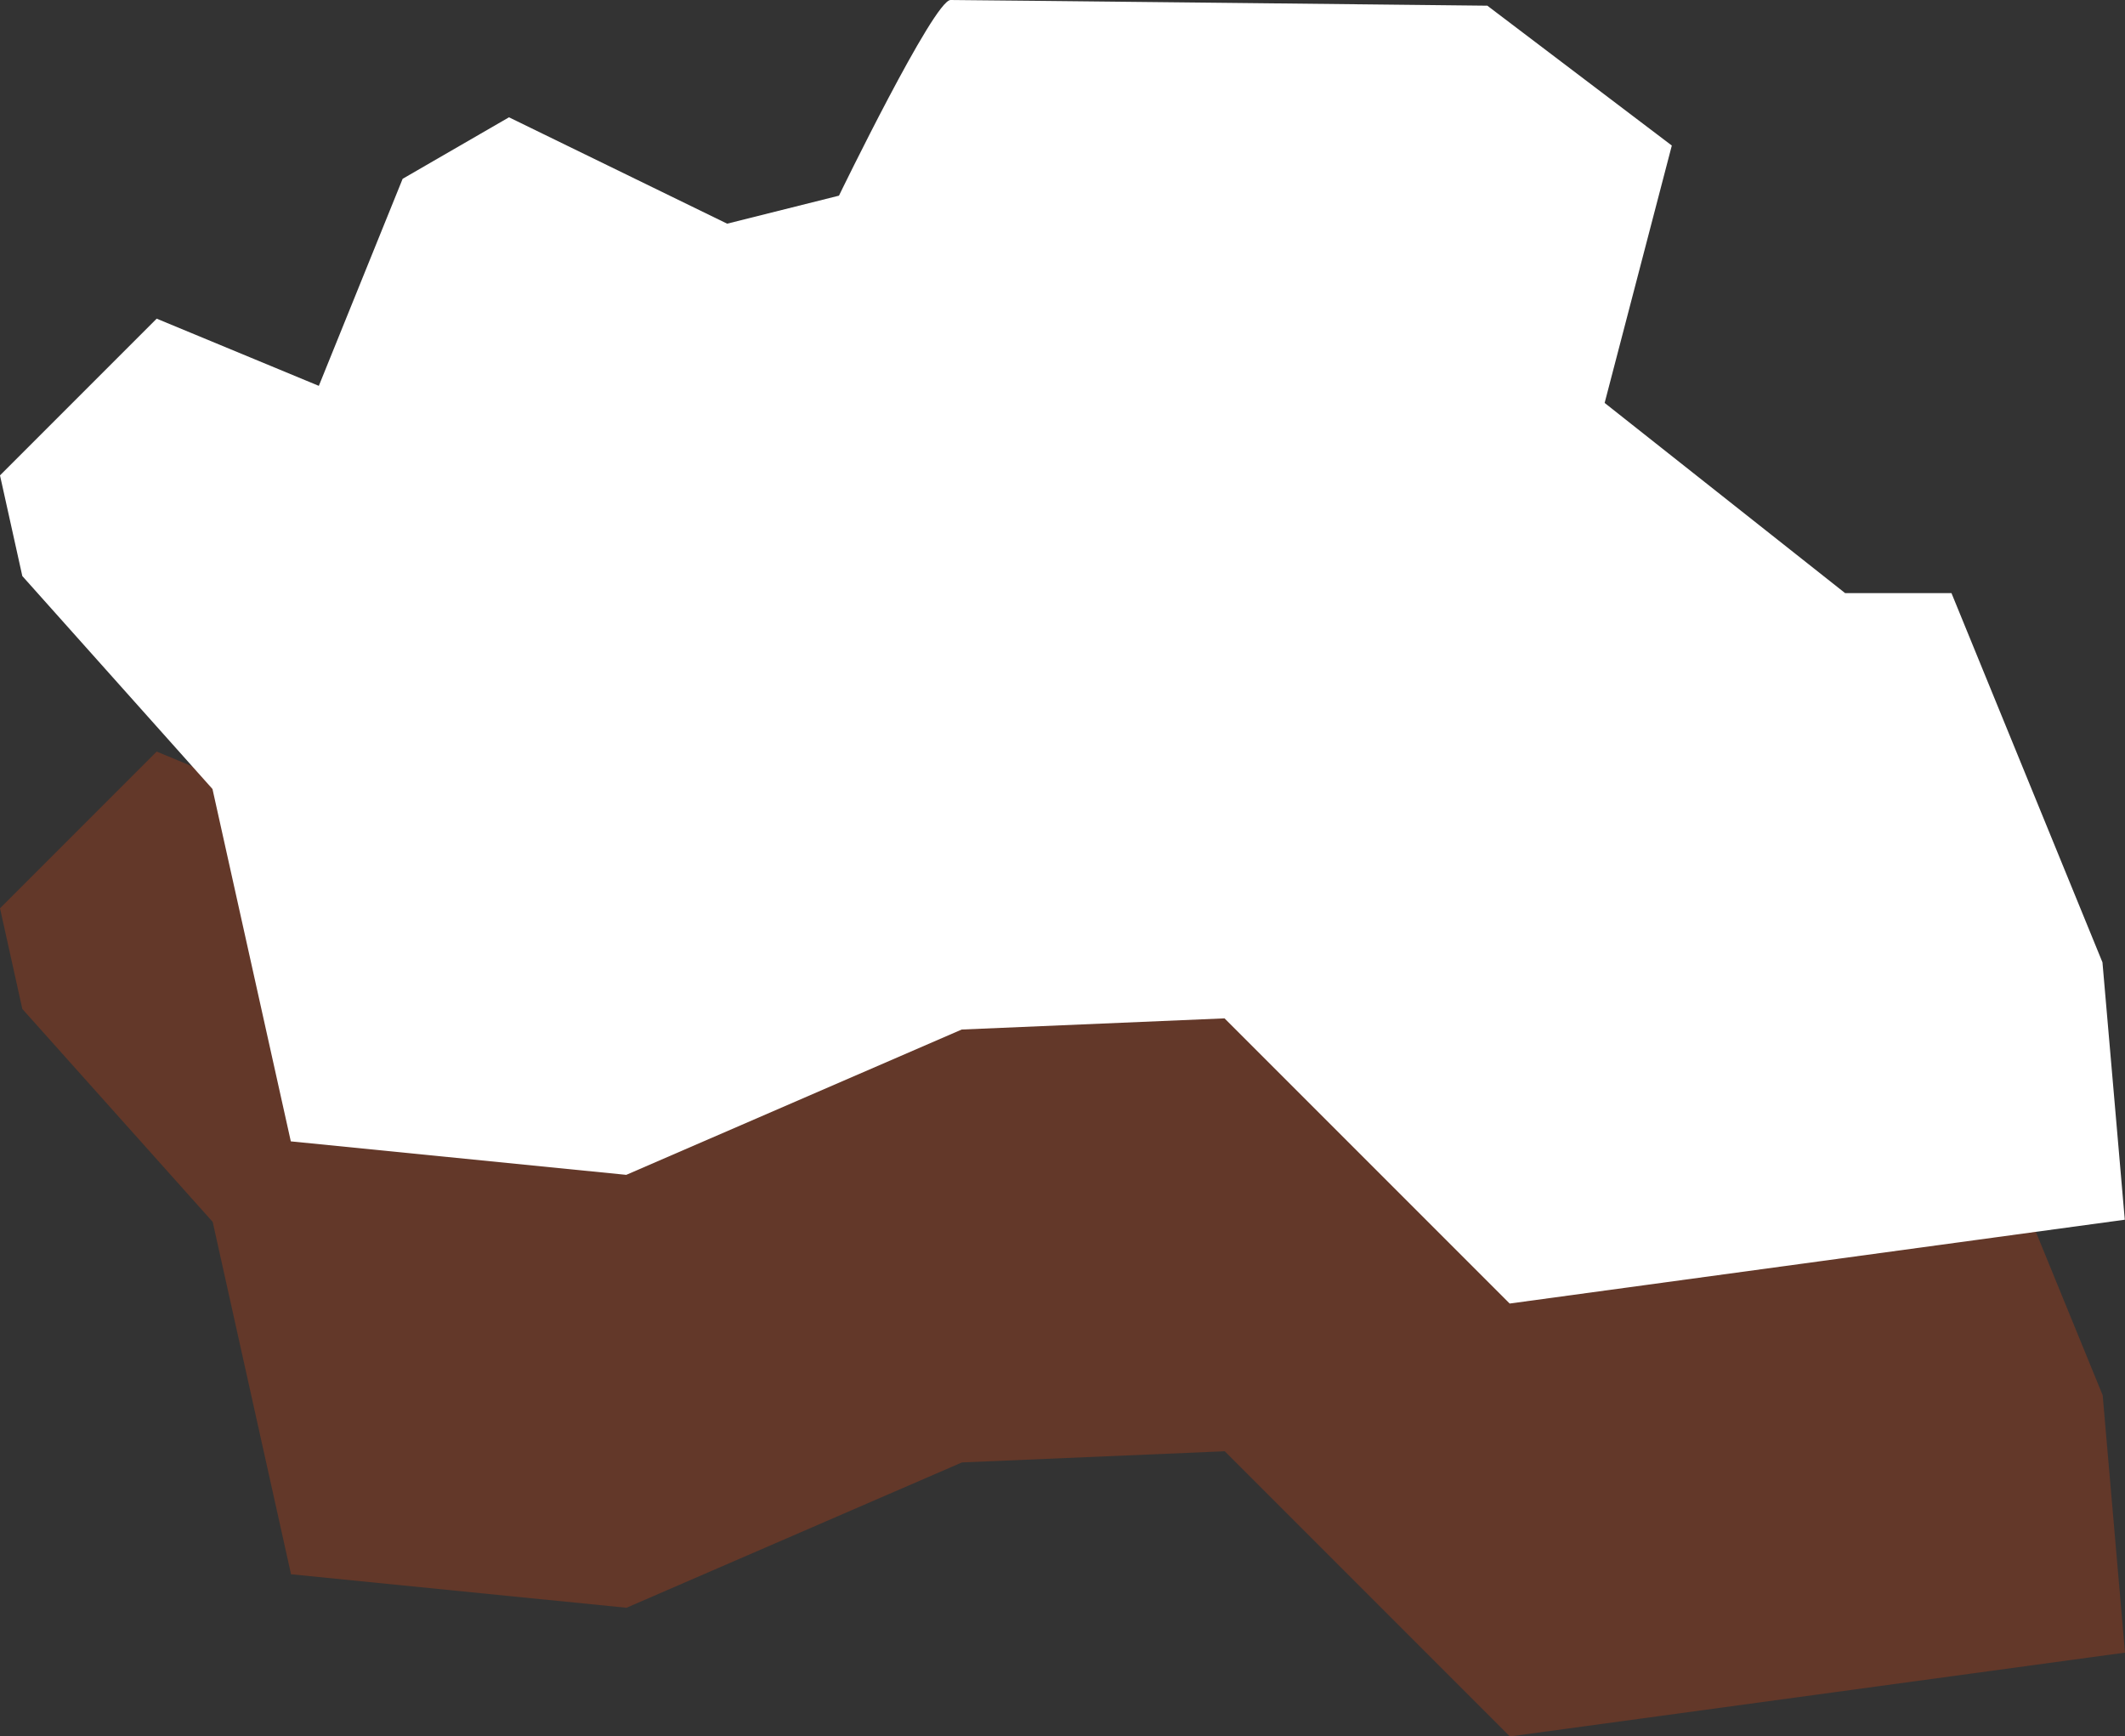 <?xml version="1.0" encoding="UTF-8"?>
<svg xmlns="http://www.w3.org/2000/svg" viewBox="0 0 97.11 79.33">
  <rect x="0" y="0" width="97.11" height="79.33" fill="#333333" stroke="none"/>
  <defs>
    <style>
      .cls-1 {
        isolation: isolate;
      }

      .cls-2 {
        fill: #fff;
      }

      .cls-3 {
        fill: #ab401a;
        mix-blend-mode: multiply;
        opacity: .4;
      }
    </style>
  </defs>
  <g class="cls-1">
    <g id="Layer_2" data-name="Layer 2">
      <g id="ELEMENTOS">
        <path class="cls-3" d="M0,41.5l7.16-7.16,7.41,3.07,3.83-9.46,4.86-2.81,9.97,4.86,5.11-1.28s4.34-8.94,5.11-8.94,24.53.26,24.53.26l8.43,6.39-3.07,11.76,10.99,8.69h4.86l6.9,16.87,1.02,11.76-28.11,3.83-13.03-13.03-12.01.51-15.33,6.64-15.33-1.53-3.58-16.1L1.02,46.1l-1.02-4.6Z"/>
        <path class="cls-2" d="M0,21.72l7.16-7.16,7.41,3.07,3.83-9.46,4.86-2.81,9.97,4.86,5.11-1.28S42.68,0,43.44,0s24.53.26,24.53.26l8.43,6.39-3.07,11.76,10.99,8.69h4.86l6.9,16.87,1.02,11.76-28.11,3.83-13.03-13.03-12.01.51-15.33,6.64-15.33-1.53-3.58-16.1L1.02,26.32l-1.02-4.6Z"/>
      </g>
    </g>
  </g>
</svg>